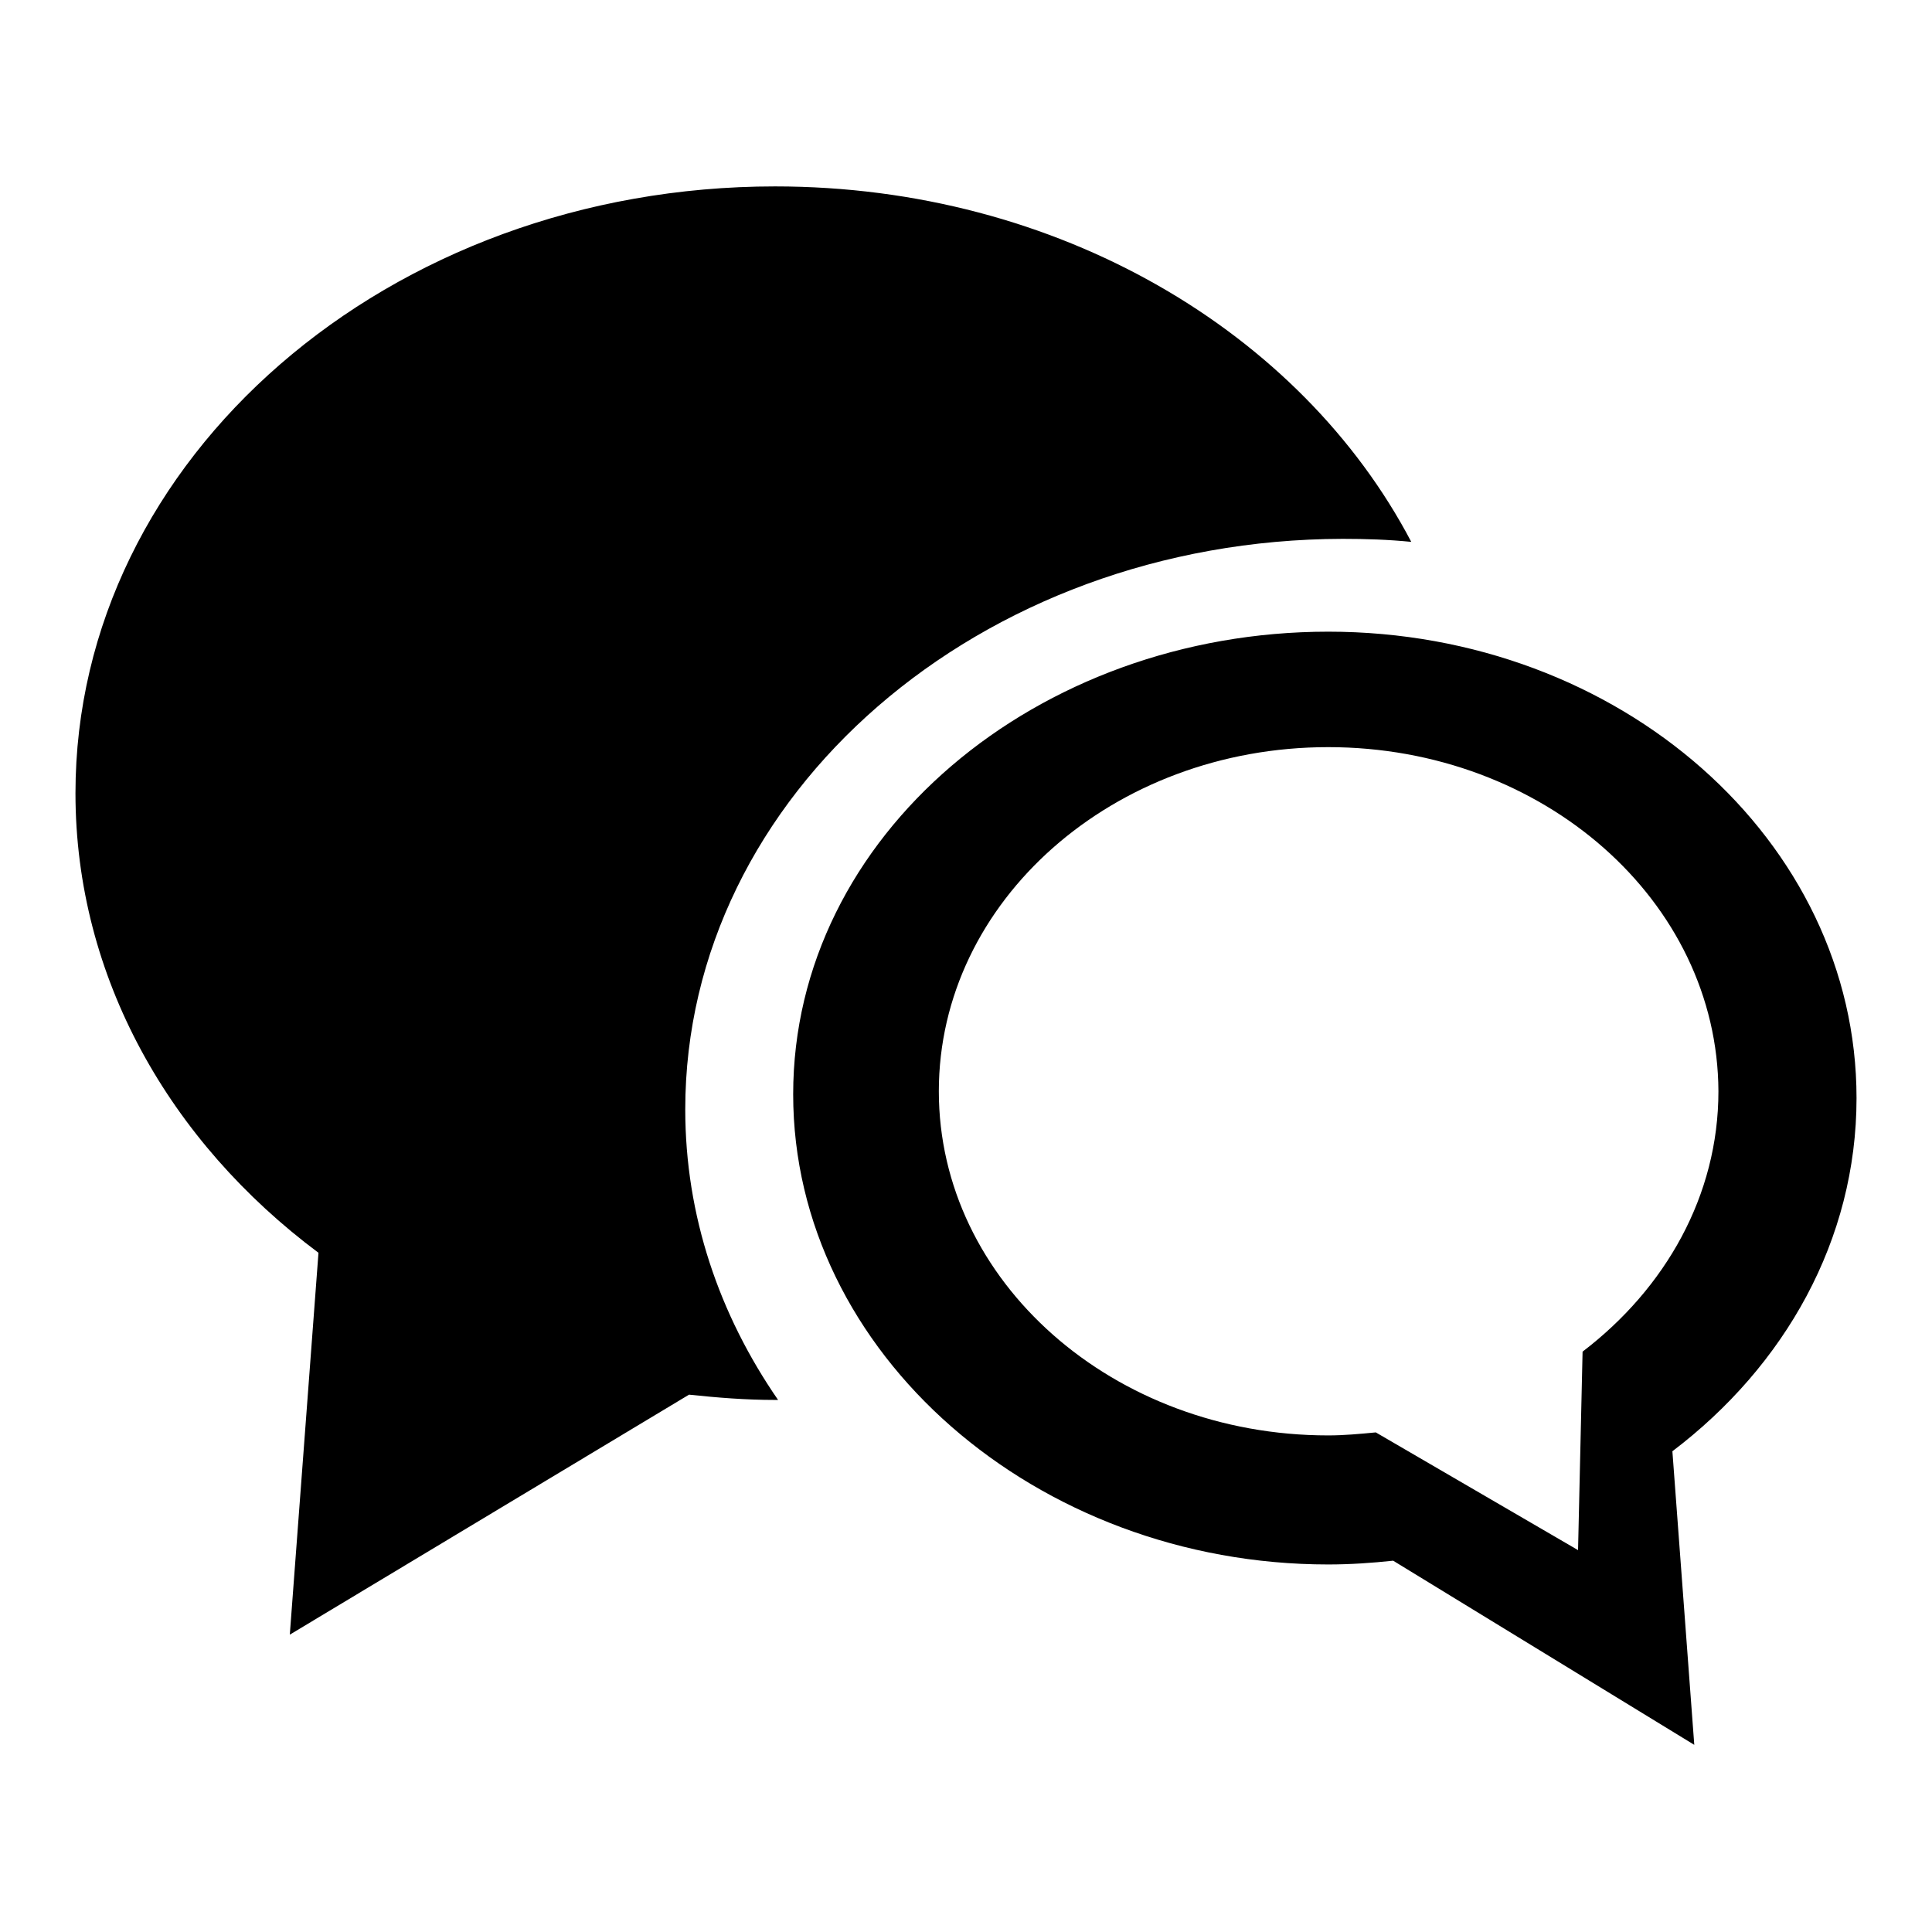<?xml version="1.0" encoding="utf-8"?>
<!-- Svg Vector Icons : http://www.onlinewebfonts.com/icon -->
<!DOCTYPE svg PUBLIC "-//W3C//DTD SVG 1.1//EN" "http://www.w3.org/Graphics/SVG/1.1/DTD/svg11.dtd">
<svg version="1.1" xmlns="http://www.w3.org/2000/svg" xmlns:xlink="http://www.w3.org/1999/xlink" x="0px" y="0px" viewBox="0 0 256 256" enable-background="new 0 0 256 256" xml:space="preserve">
<g><g><path fill="#000000" d="M221.6,192.3l2.9,38.9l-39.9-24.4c-2.8,0.3-5.7,0.5-8.6,0.5c-38.7,0-70.9-28-70.9-62.3s32.3-61.3,70.9-61.3c38.7,0,70,27.7,70,61.8C246,164.3,236.5,181,221.6,192.3z M176,99c-28.5,0-51.6,20.4-51.6,45.6c0,25.2,23.1,45.6,51.6,45.6c2.1,0,4.2-0.2,6.3-0.4l26.8,15.6l0.6-26.3c11-8.4,18-20.7,18-34.5C227.6,119.4,204.5,99,176,99z M90.8,147c0,14.1,4.5,27.2,12.3,38.5c-0.1,0-0.3,0-0.4,0c-3.9,0-7.6-0.3-11.4-0.7l-52.9,31.8l3.8-50.6C22.5,151.3,10,129.5,10,105.1c0-44.4,41.5-80.4,92.7-80.4c37.5,0,69.7,19.3,84.3,47.1c-3-0.3-6-0.4-9.1-0.4C129.8,71.5,90.8,105.3,90.8,147z"/></g></g>
</svg>